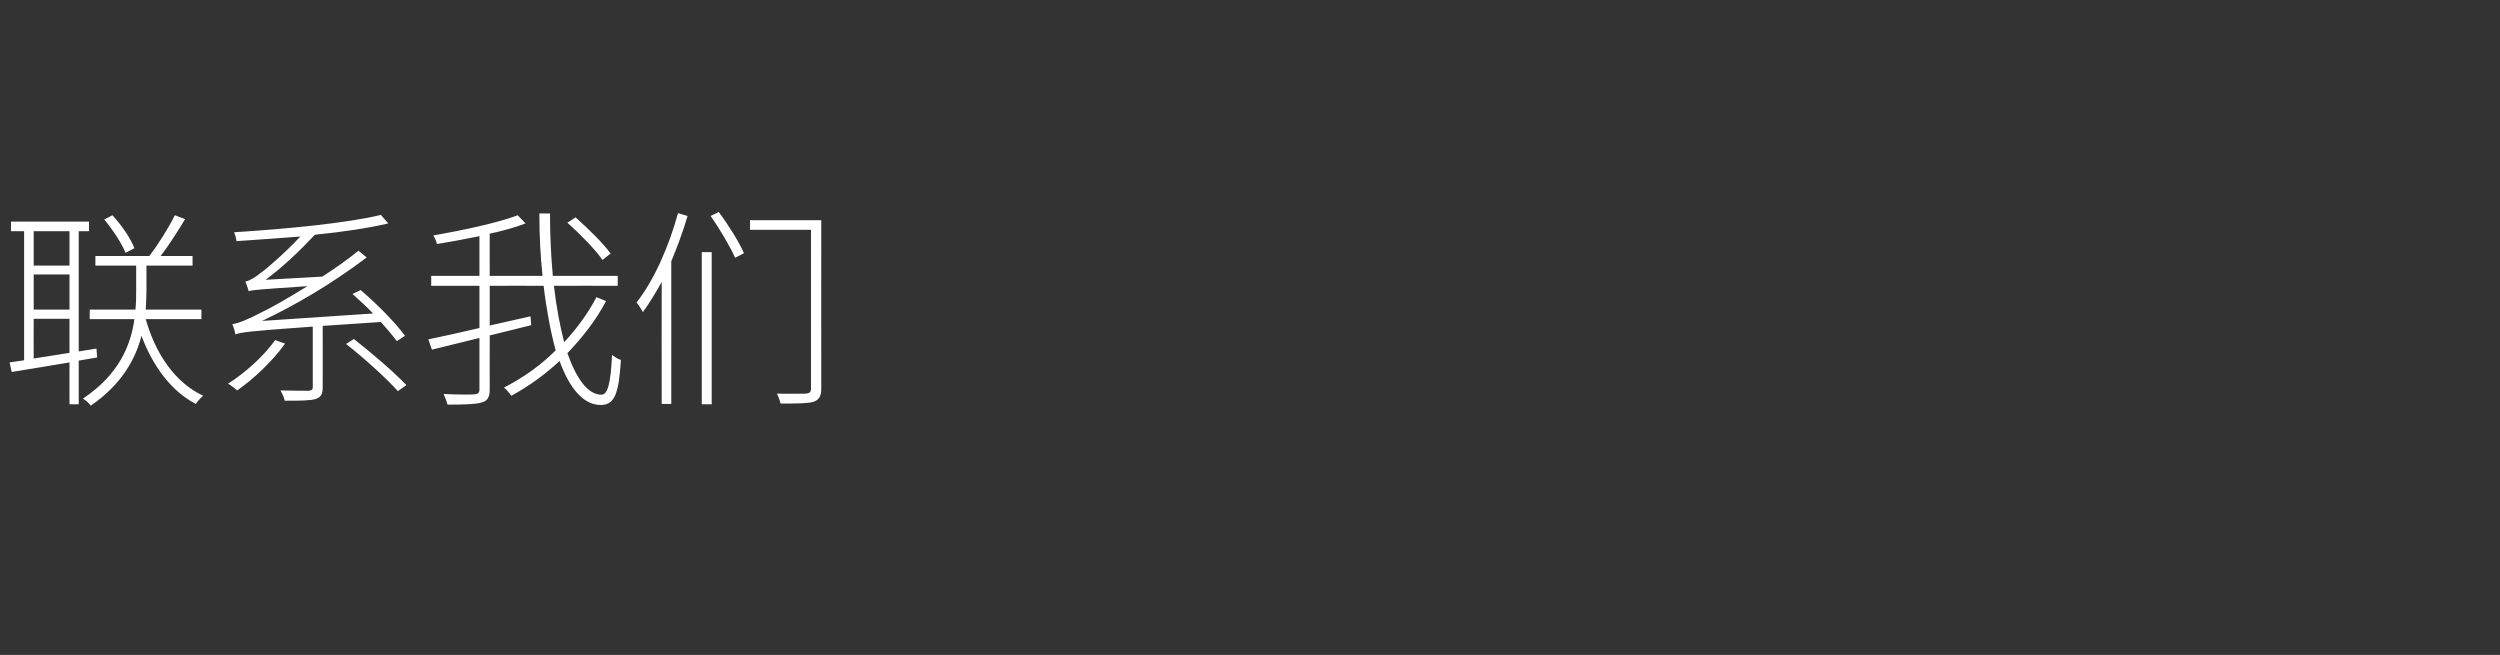<?xml version="1.0" standalone="no"?><!DOCTYPE svg PUBLIC "-//W3C//DTD SVG 1.1//EN" "http://www.w3.org/Graphics/SVG/1.1/DTD/svg11.dtd"><svg xmlns="http://www.w3.org/2000/svg" version="1.1" width="705px" height="184.7px" viewBox="0 -62 705 184.7" style="top:-62px"><rect x="0" y="-62" width="705" height="184.7" fill="#333333" stroke="none"/><desc>联系我们</desc><defs/><g id="Polygon98582"><path d="m35.4 9.3c-1-2.6-3.6-6.5-6-9.4c0 0 2.3-1.2 2.3-1.2c2.6 2.8 5.2 6.6 6.2 9.3c0 0-2.5 1.3-2.5 1.3zm-25.9 29.8c3.1-.5 6.5-1 10.1-1.6c-.03.03 0-9.6 0-9.6l-10.1 0c0 0-.04 11.18 0 11.2zm0-35.9l0 9.7l10.1 0l0-9.7l-10.1 0zm0 22.1l10.1 0l0-9.9l-10.1 0l0 9.9zm12.7 14.4l0 12.3l-2.6 0c0 0-.03-11.84 0-11.8c-6.1 1-11.8 2-16.3 2.7c-.01.01-.6-2.7-.6-2.7l4.1-.6l0-36.4l-3.7 0l0-2.7l22 0l0 2.7l-2.9 0l0 33.9l5-.8l.2 2.5l-5.2.9zm18.9-11.7c2.8 9.9 8.3 17.9 16.2 21.6c-.7.6-1.6 1.6-2.1 2.3c-6.9-3.6-12.1-10.6-15.3-19.2c-1.7 6.6-5.6 13.7-14.3 19.7c-.4-.6-1.4-1.5-2.2-2c10.2-6.8 13.5-15.1 14.5-22.4c.04.01-12.6 0-12.6 0l0-2.7c0 0 12.94.02 12.9 0c.2-1.9.2-3.8.2-5.4c.02-.03 0-7 0-7l-11.5 0l0-2.7c0 0 15.23-.03 15.2 0c2.4-3.1 5.5-8 7.2-11.5c0 0 2.9 1.1 2.9 1.1c-2 3.3-4.6 7.4-6.9 10.4c.01-.03 9 0 9 0l0 2.7l-13 0c0 0 0 7.03 0 7c0 1.6-.1 3.5-.2 5.4c.02.02 15.7 0 15.7 0l0 2.7c0 0-15.68.01-15.7 0zm39.3 6.9c-3.6 5-8.8 9.9-13.5 13.2c-.6-.5-1.8-1.5-2.6-1.9c4.9-3.1 10-7.7 13.3-12.3c0 0 2.8 1 2.8 1zm10.6-5c0 0 .03 17.26 0 17.3c0 1.9-.4 2.7-1.9 3.3c-1.7.5-4.5.5-8.8.5c-.2-.9-.7-2-1.2-2.9c3.9.1 7 .1 7.9.1c.9-.1 1.2-.3 1.2-1c0 0 0-17.1 0-17.1c-18.2 1.3-20.2 1.6-21.8 2.2c-.1-.6-.5-2.1-.9-2.9c1.7-.2 4.6-1.4 8.2-3.3c2.2-1 7.2-3.8 13-7.4c-13.8.9-15.5 1.1-16.6 1.4c-.1-.6-.6-2-.9-2.7c1.1-.2 2.7-1.1 4.4-2.5c1.6-1.1 6.8-5.6 11.1-10.2c-6.1.5-12.3.9-18 1.3c-.1-.8-.4-1.9-.7-2.5c14.4-.9 32.2-2.6 41.4-4.9c0 0 2.1 2.4 2.1 2.4c-5.4 1.3-12.8 2.4-20.7 3.2c-4.5 4.8-9.3 9.3-13.9 12.7c0 0 16-.9 16-.9c3.4-2.2 7-4.7 10.2-7.3c0 0 2.3 1.9 2.3 1.9c-9.8 7.4-19.8 13.3-29.5 17.9c0 0 31.3-2.1 31.3-2.1c-1.8-1.9-3.9-3.8-5.8-5.5c0 0 2.3-1.1 2.3-1.1c4.7 4 10 9.4 12.5 12.9c0 0-2.3 1.5-2.3 1.5c-1.1-1.5-2.7-3.4-4.5-5.4c-.03-.01-16.4 1.1-16.4 1.1zm8.8 3.7c5.1 4 11.5 9.5 14.8 13c0 0-2.4 1.7-2.4 1.7c-3.1-3.5-9.4-9.2-14.6-13.3c0 0 2.2-1.4 2.2-1.4zm70.1-22.3c-2-2.9-6.3-7.3-9.9-10.5c0 0 2.3-1.5 2.3-1.5c3.5 3.1 7.9 7.4 9.9 10.2c0 0-2.3 1.8-2.3 1.8zm1 11.6c-2.7 5.2-6.5 10.1-10.9 14.7c2.6 7.3 5.8 11.7 9.6 11.7c1.8 0 2.6-3.2 3-11.2c.7.5 1.7 1.2 2.5 1.4c-.6 9.6-1.8 12.7-5.7 12.7c-4.9 0-8.8-4.7-11.6-12.4c-4.2 3.9-8.8 7.2-13.6 9.8c-.6-.8-1.3-1.7-2.1-2.3c5.3-2.7 10.3-6.2 14.6-10.5c-1.4-5.1-2.6-11.4-3.4-18.2c-.02-.05-15.2 0-15.2 0l0 11.2l11.5-2.6l.2 2.5l-11.7 2.9c0 0-.03 15.16 0 15.2c0 2.3-.7 3.3-2.3 3.7c-1.6.5-4.7.6-9.6.6c-.2-.8-.7-2.1-1.1-3c4.1.2 7.6.2 8.7.1c1-.1 1.4-.4 1.4-1.4c0 0 0-14.5 0-14.5c-5 1.2-9.6 2.4-13.4 3.3c0 0-1-2.9-1-2.9c3.8-.8 8.9-1.9 14.4-3.2c0-.04 0-11.9 0-11.9l-13.6 0l0-2.8l13.6 0c0 0 0-11.19 0-11.2c-4 .8-8.1 1.6-12 2.2c-.1-.8-.6-1.7-1-2.4c8.5-1.5 18.3-3.6 23.8-5.7c0 0 2.2 2.3 2.2 2.3c-2.8 1.1-6.4 2.1-10.1 2.9c-.03.05 0 11.9 0 11.9c0 0 14.94 0 14.9 0c-.6-5.5-.9-11.4-.9-17.6c0 0 3 0 3 0c0 6.3.3 12.2.8 17.6c.01 0 18.3 0 18.3 0l0 2.8c0 0-17.99-.05-18 0c.7 6 1.7 11.3 2.9 15.9c3.7-4 6.8-8.3 9.1-12.7c0 0 2.7 1.1 2.7 1.1zm23-24c-1.3 4.4-2.9 8.7-4.6 12.8c.01-.03 0 40.2 0 40.2l-2.7 0c0 0-.05-34.36 0-34.4c-1.7 3.1-3.5 6-5.3 8.5c-.3-.6-1.2-2-1.8-2.7c4.9-6.2 9.1-15.7 11.7-25.2c0 0 2.7.8 2.7.8zm4 10.2l2.8 0l0 42.9l-2.8 0l0-42.9zm4.8-11.3c2.7 3.6 5.8 8.6 7.1 11.6c0 0-2.5 1.3-2.5 1.3c-1.3-3-4.3-8.1-6.9-11.8c0 0 2.3-1.1 2.3-1.1zm28.9 49.8c0 2.2-.7 3.2-2.2 3.7c-1.6.5-4.6.5-9.3.5c-.1-.7-.6-2-1-2.8c3.8.1 7.3 0 8.2 0c1-.1 1.4-.4 1.4-1.5c-.01.02 0-44.7 0-44.7l-17.2 0l0-2.7l20.1 0c0 0-.04 47.48 0 47.5z" stroke="none" fill="#fff"/></g></svg>